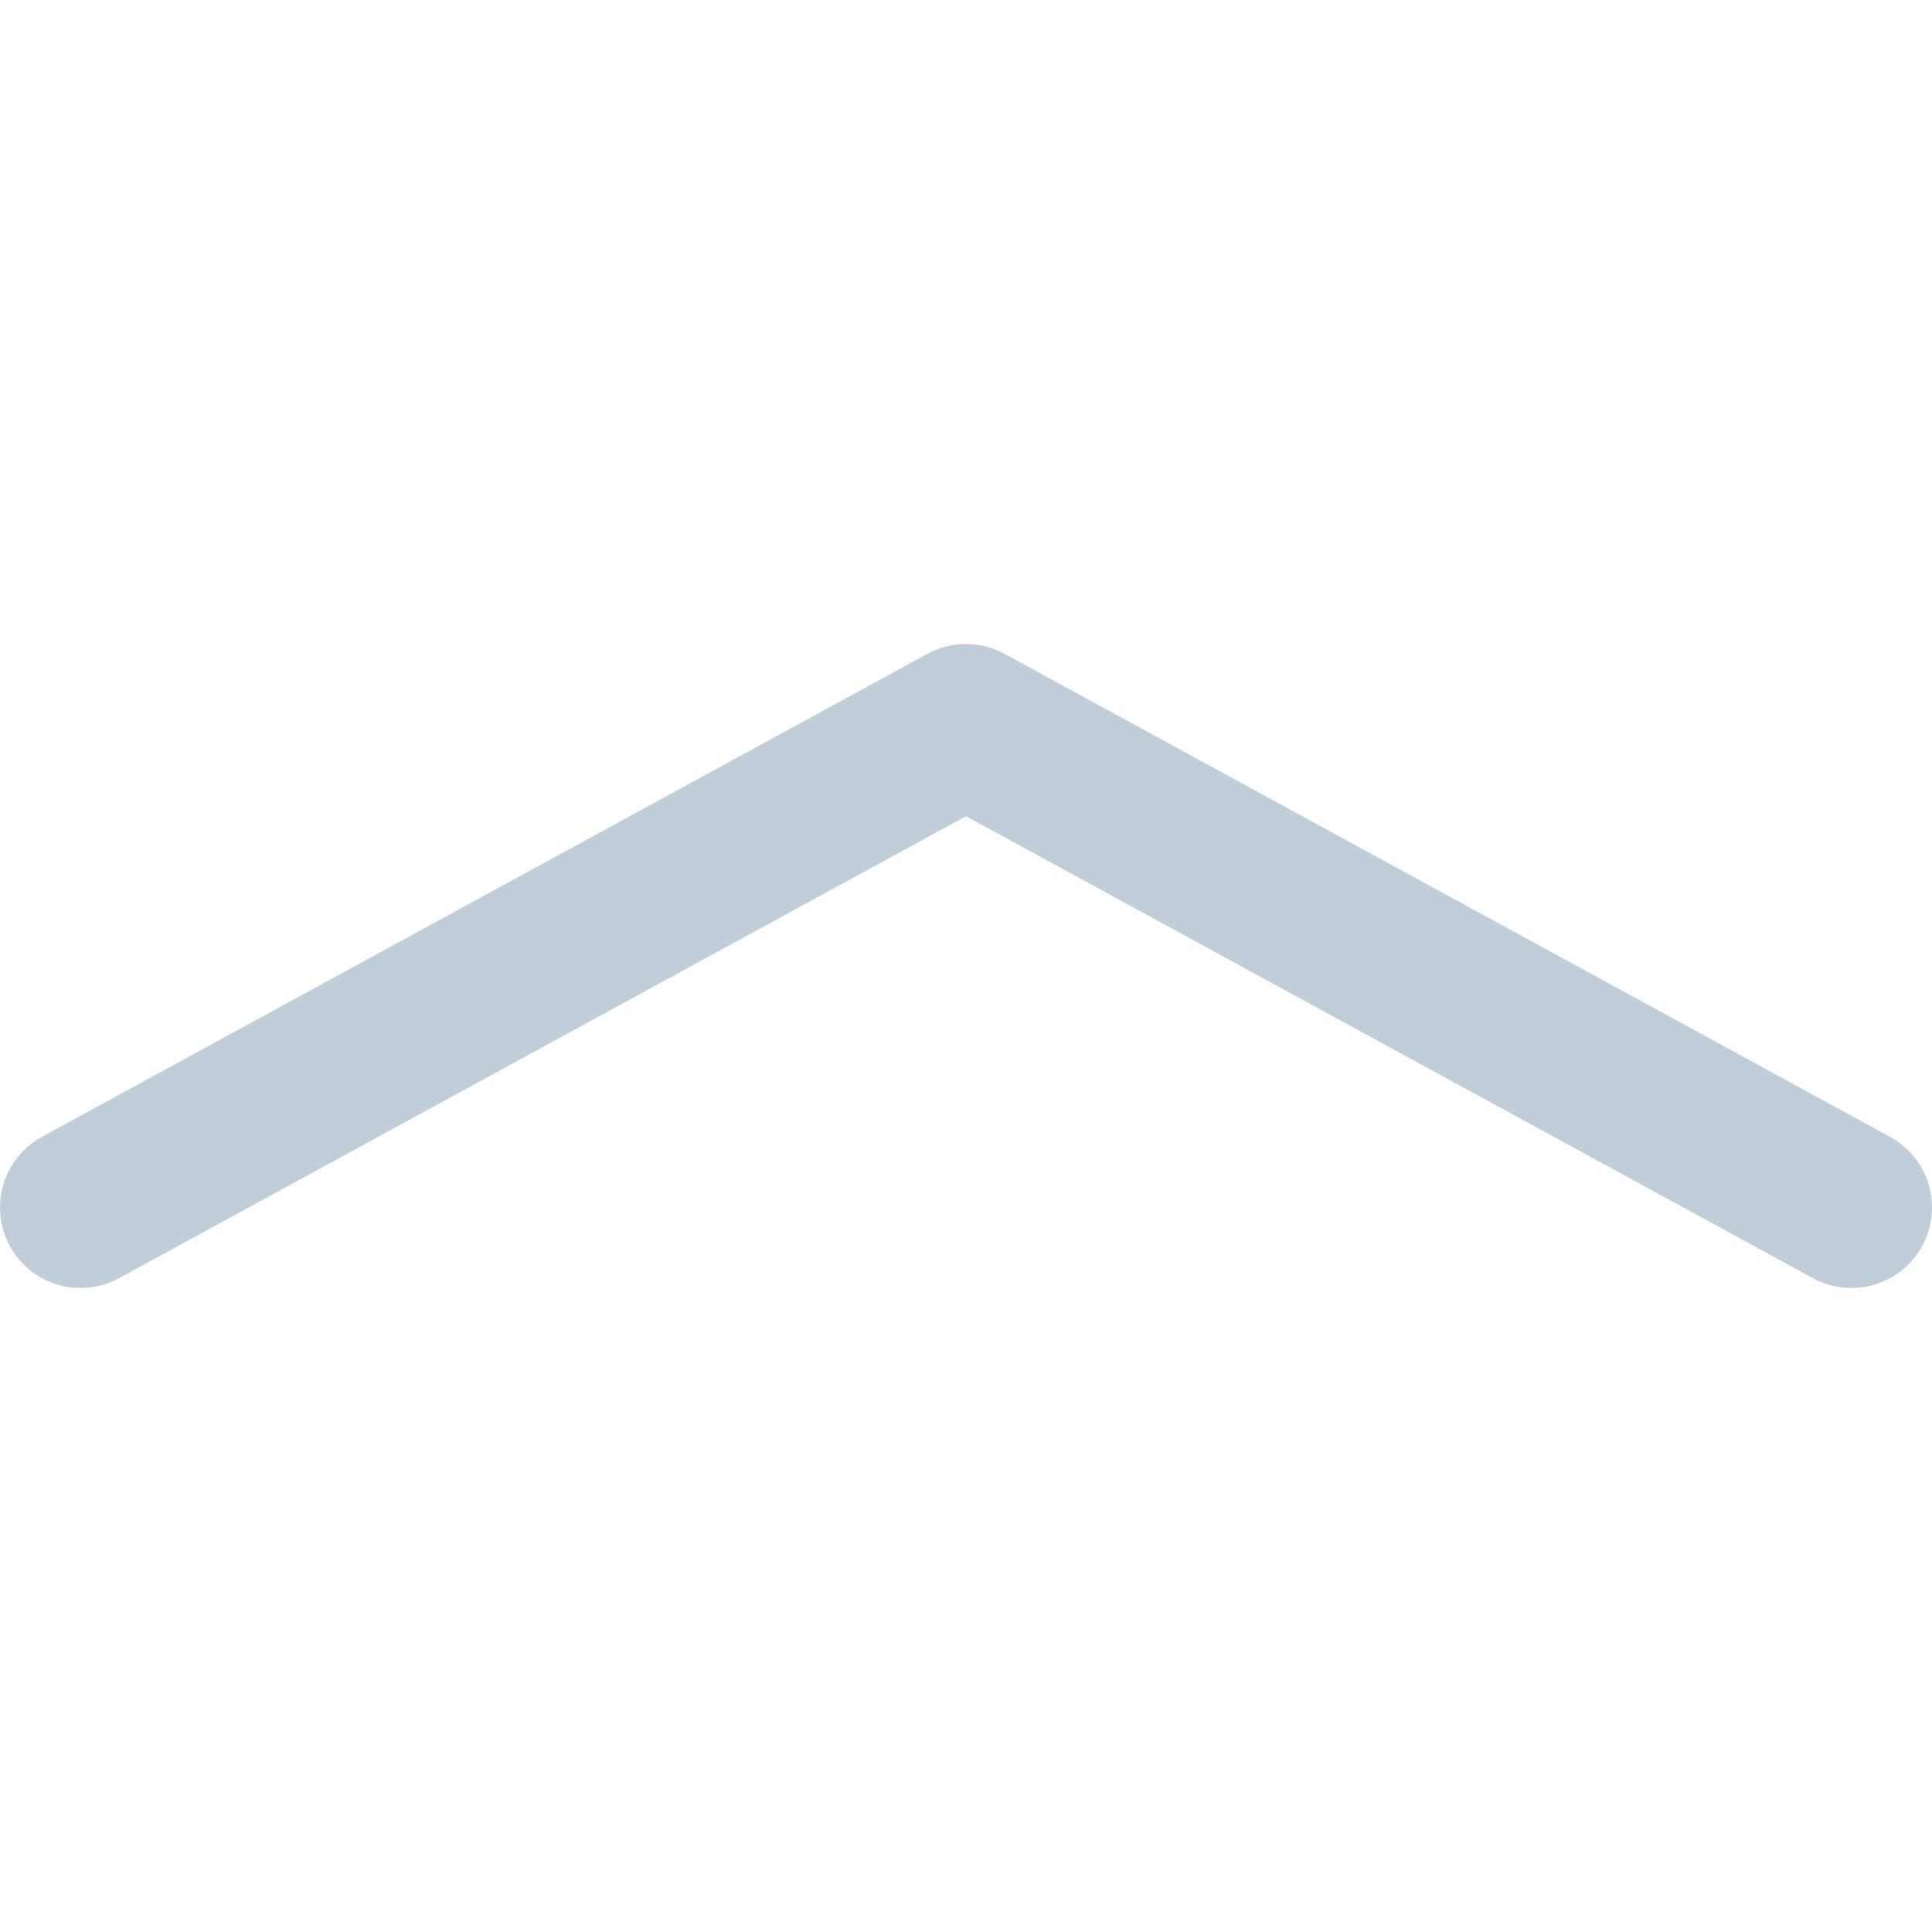<svg viewBox="0 0 24 24" xmlns="http://www.w3.org/2000/svg">
	<path
		d="
			M  1 15
			L 12  9
			L 23 15
		"
		fill="none"
		stroke="#C1CDD9"
		stroke-width="2"
		stroke-linecap="round"
		stroke-linejoin="round"
	/>
</svg>
